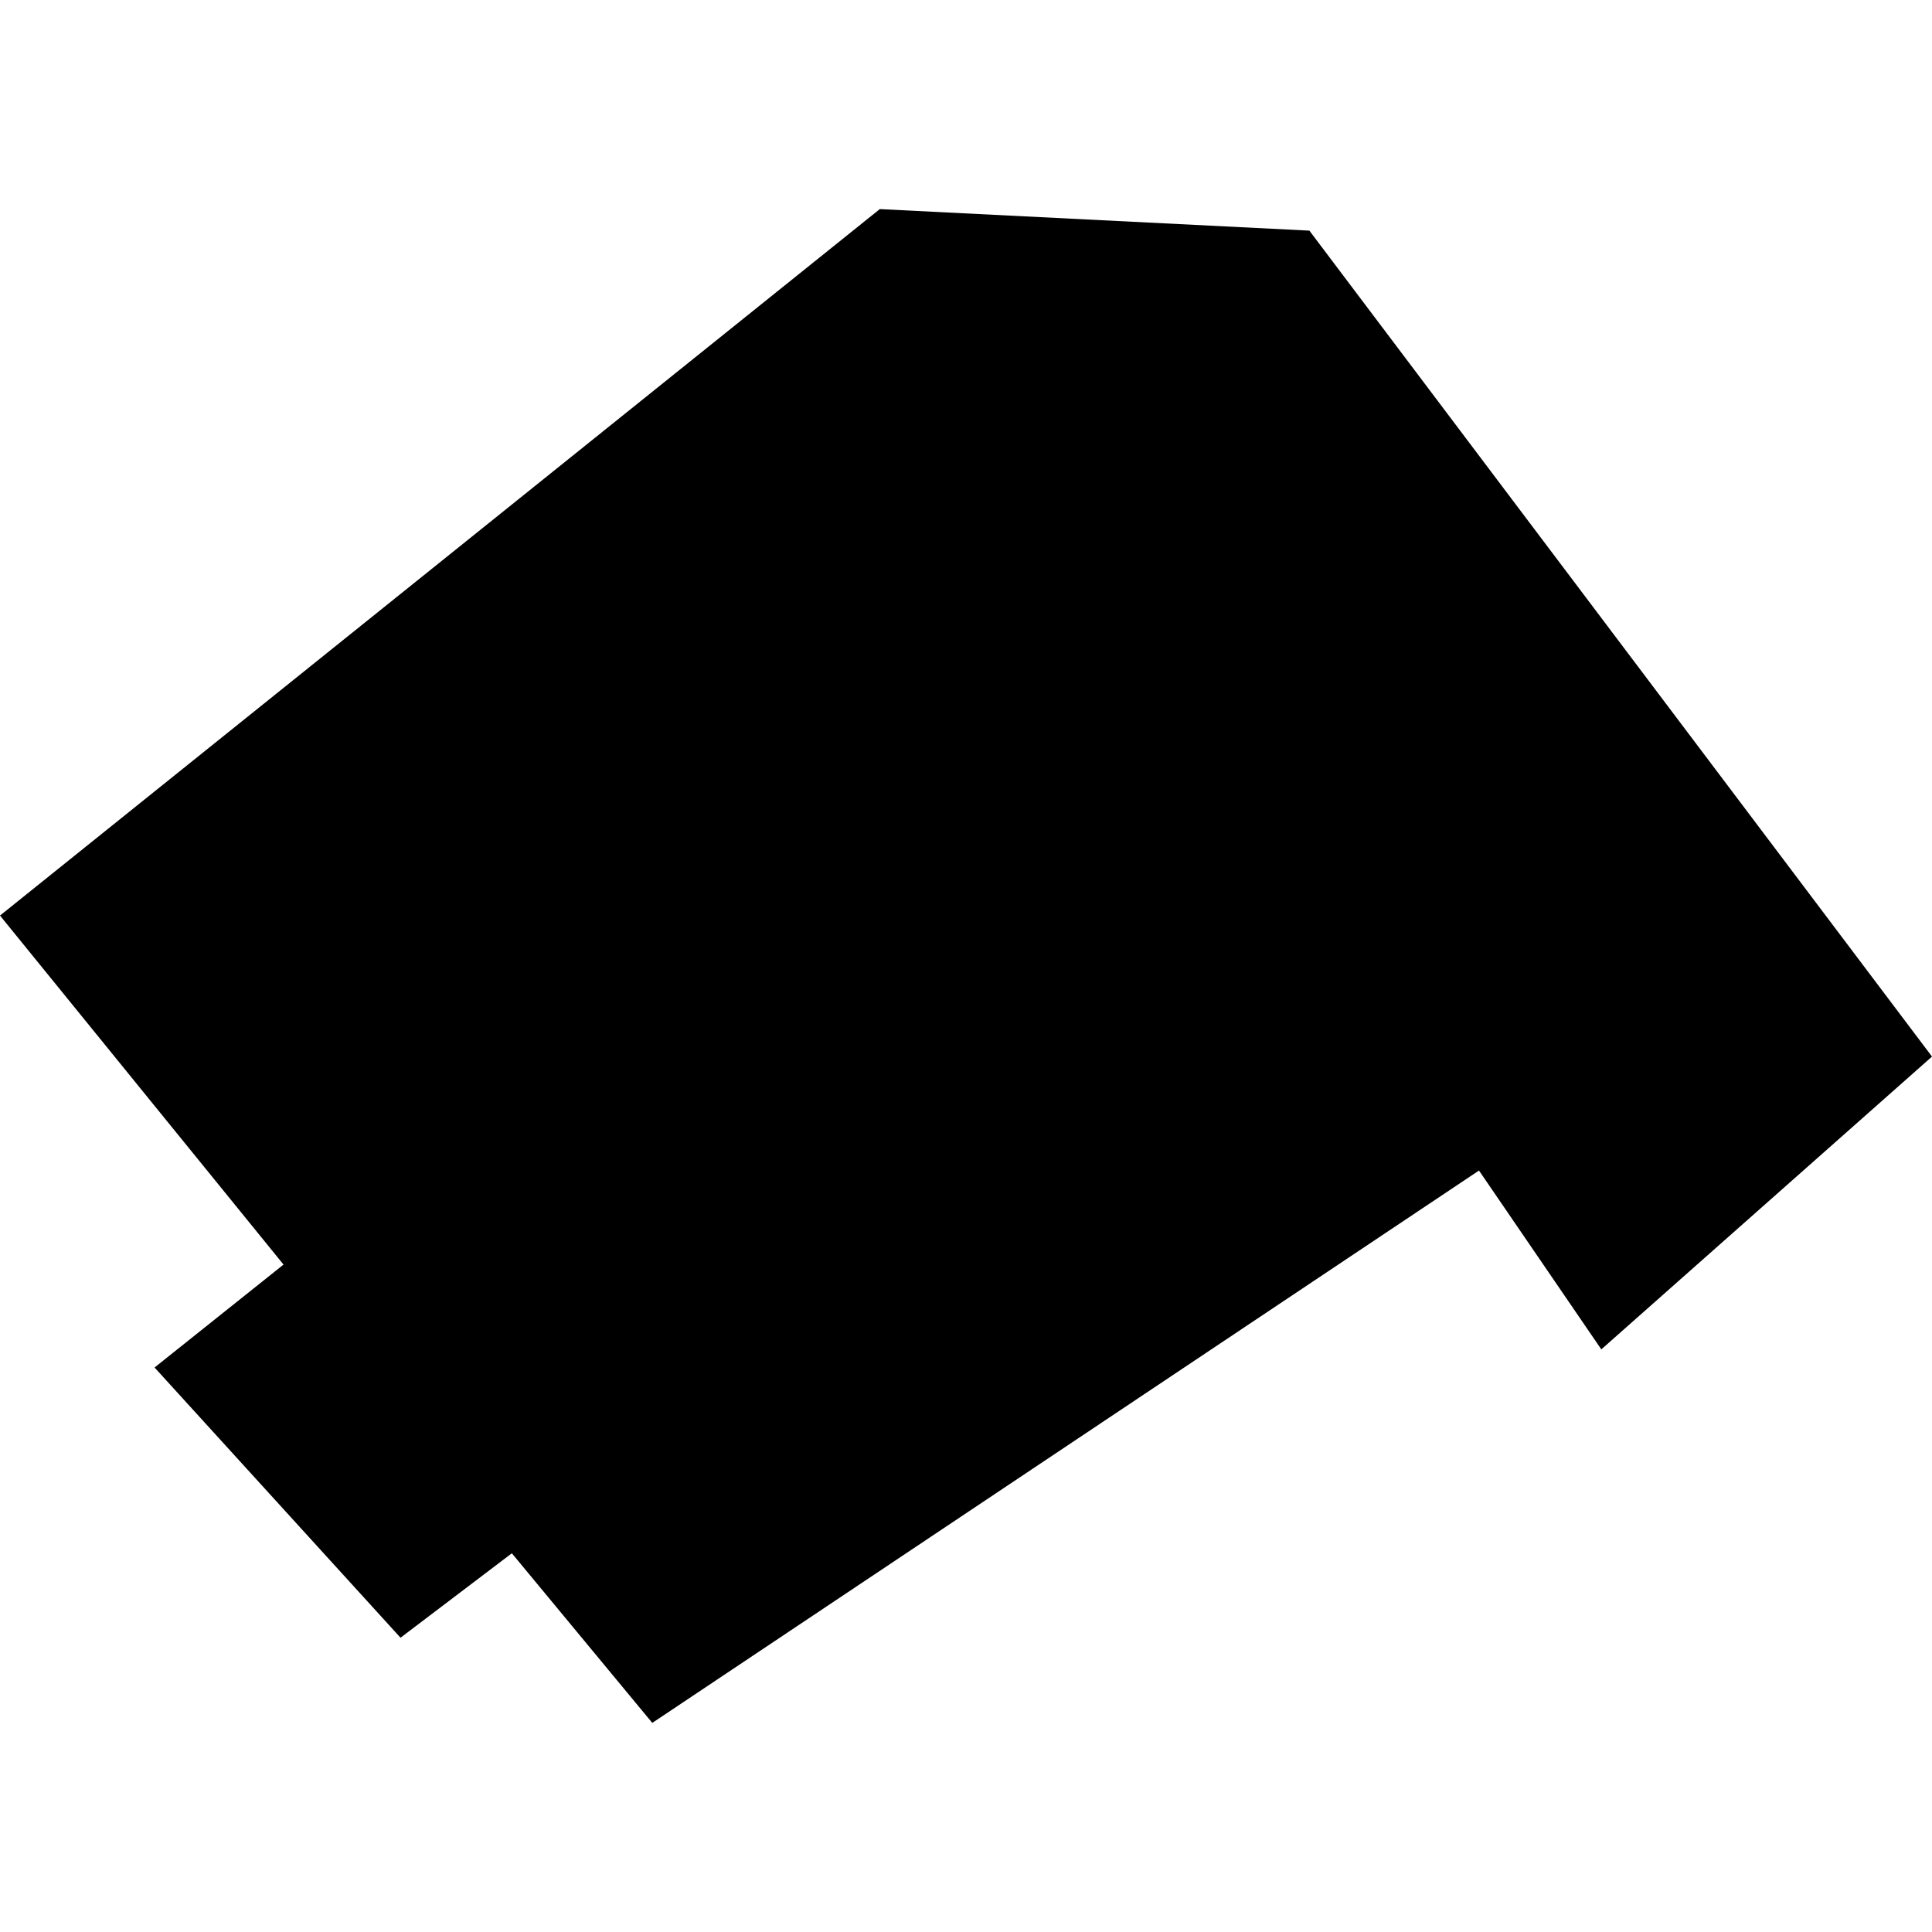 <?xml version="1.0" encoding="utf-8" standalone="no"?>
<!DOCTYPE svg PUBLIC "-//W3C//DTD SVG 1.1//EN"
  "http://www.w3.org/Graphics/SVG/1.1/DTD/svg11.dtd">
<!-- Created with matplotlib (https://matplotlib.org/) -->
<svg height="288pt" version="1.1" viewBox="0 0 288 288" width="288pt" xmlns="http://www.w3.org/2000/svg" xmlns:xlink="http://www.w3.org/1999/xlink">
 <defs>
  <style type="text/css">
*{stroke-linecap:butt;stroke-linejoin:round;}
  </style>
 </defs>
 <g id="figure_1">
  <g id="patch_1">
   <path d="M 0 288 
L 288 288 
L 288 0 
L 0 0 
z
" style="fill:none;opacity:0;"/>
  </g>
  <g id="axes_1">
   <g id="PatchCollection_1">
    <path clip-path="url(#p99ef0349d3)" d="M 0 136.48 
L 131.148 31.171 
L 195.188 34.379 
L 288 157.504 
L 238.705 201.149 
L 220.471 174.49 
L 97.235 256.829 
L 76.3 231.544 
L 59.705 244.132 
L 23.04 203.851 
L 42.265 188.509 
L 0 136.48 
"/>
   </g>
  </g>
 </g>
 <defs>
  <clipPath id="p99ef0349d3">
   <rect height="225.658" width="288" x="0" y="31.171"/>
  </clipPath>
 </defs>
</svg>

